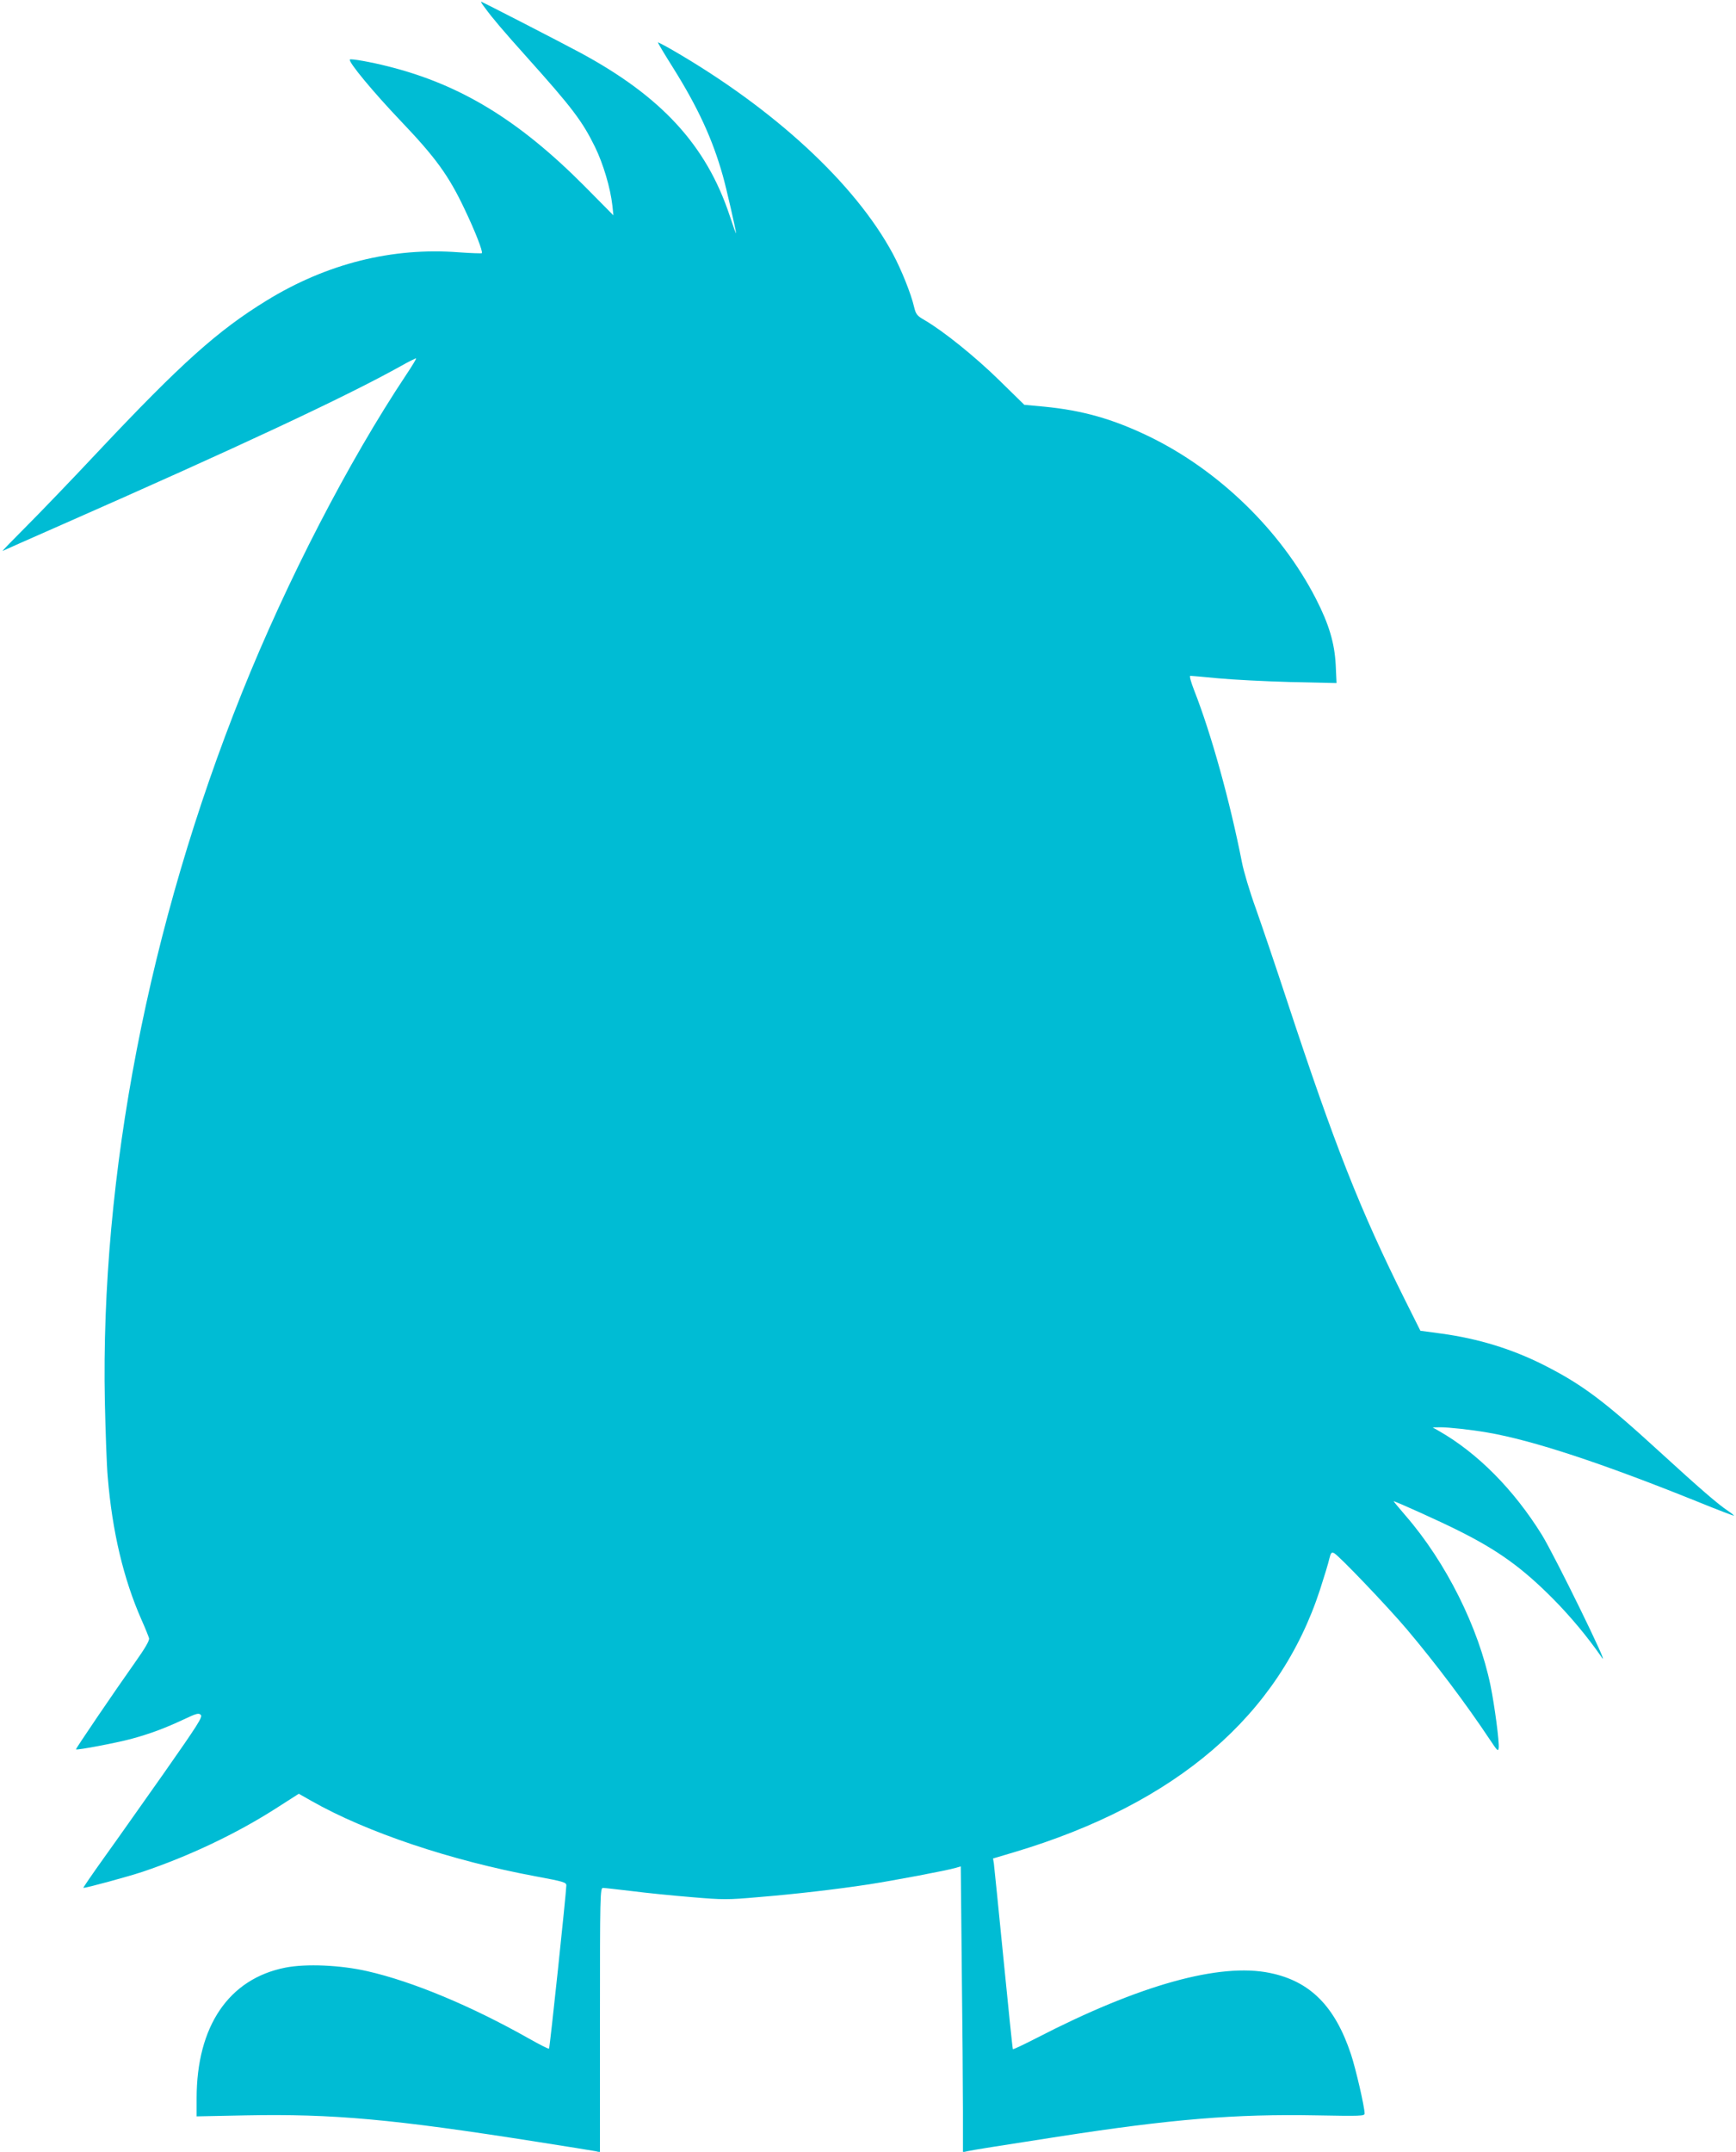 <?xml version="1.0" standalone="no"?>
<!DOCTYPE svg PUBLIC "-//W3C//DTD SVG 20010904//EN"
 "http://www.w3.org/TR/2001/REC-SVG-20010904/DTD/svg10.dtd">
<svg version="1.0" xmlns="http://www.w3.org/2000/svg"
 width="1033pt" height="1280pt" viewBox="0 0 1033 1280"
 preserveAspectRatio="xMidYMid meet">
<g transform="translate(0,1280) scale(0.1,-0.1)"
fill="#00bcd4" stroke="none">
<path d="M2886 12753 c45 -62 111 -139 249 -293 269 -300 330 -380 406 -535
49 -101 91 -242 103 -348 l6 -58 -172 174 c-391 393 -738 604 -1168 712 -102
26 -221 47 -228 41 -12 -12 139 -194 303 -366 207 -217 285 -324 380 -525 63
-132 110 -253 102 -261 -2 -2 -63 0 -135 5 -398 31 -788 -67 -1146 -287 -290
-178 -507 -372 -1003 -899 -161 -172 -358 -376 -436 -454 -78 -78 -137 -139
-131 -136 6 3 163 73 350 155 1052 463 1683 758 2013 941 51 29 95 51 97 49 2
-2 -25 -47 -60 -99 -342 -514 -708 -1221 -976 -1889 -556 -1387 -843 -2874
-816 -4220 4 -179 11 -379 17 -445 27 -326 94 -607 201 -850 22 -49 42 -99 45
-110 3 -14 -24 -60 -85 -146 -119 -168 -353 -512 -350 -515 7 -6 242 39 328
62 117 32 199 63 313 116 76 36 90 40 102 27 12 -12 -19 -60 -218 -344 -128
-181 -289 -410 -359 -507 -70 -98 -125 -178 -122 -178 19 0 266 67 353 96 276
93 557 226 793 377 l136 87 74 -42 c329 -187 832 -356 1340 -450 161 -30 178
-35 178 -53 -1 -47 -98 -966 -103 -971 -3 -3 -56 24 -118 59 -343 194 -695
341 -965 402 -158 36 -362 45 -485 21 -337 -66 -529 -348 -529 -778 l0 -107
293 6 c518 10 875 -22 1737 -158 173 -27 327 -52 343 -55 l27 -6 0 786 c0 742
1 786 18 786 9 0 87 -9 172 -19 85 -11 245 -27 356 -36 187 -16 214 -16 395 0
221 18 462 46 659 76 142 22 463 82 516 98 l31 9 6 -607 c4 -333 7 -715 7
-849 l0 -244 28 6 c31 7 175 30 537 86 676 105 1057 136 1538 127 265 -5 287
-4 287 11 0 39 -52 264 -81 352 -95 286 -243 435 -482 484 -299 62 -777 -71
-1389 -387 -76 -39 -139 -69 -141 -66 -2 2 -27 245 -56 539 -29 294 -55 549
-57 565 l-5 30 128 38 c965 289 1574 813 1818 1562 25 77 50 159 55 183 9 36
13 41 29 33 30 -16 320 -320 431 -451 174 -206 355 -447 496 -659 44 -66 49
-72 52 -48 4 35 -24 250 -49 372 -71 344 -264 731 -504 1008 -41 48 -74 87
-72 87 11 0 288 -125 386 -175 235 -117 379 -221 561 -404 105 -106 207 -228
292 -351 56 -81 -280 605 -357 730 -167 269 -382 486 -611 617 l-39 22 45 1
c51 0 181 -14 280 -31 269 -46 682 -182 1255 -413 115 -47 211 -83 212 -82 2
2 -14 15 -35 29 -57 37 -171 136 -405 350 -332 304 -461 401 -692 518 -189 95
-388 156 -606 186 l-127 17 -90 180 c-270 541 -418 917 -703 1781 -67 204
-151 451 -186 550 -36 99 -73 223 -83 276 -72 366 -183 765 -284 1022 -20 52
-30 87 -23 87 7 0 82 -7 167 -15 85 -8 278 -18 429 -22 l274 -6 -5 109 c-7
130 -40 241 -118 393 -208 405 -579 765 -995 966 -214 103 -394 154 -621 176
l-119 11 -150 147 c-143 140 -331 291 -442 356 -47 27 -53 35 -64 80 -18 78
-76 222 -126 315 -225 418 -706 862 -1311 1212 -47 27 -86 47 -87 46 -2 -2 39
-70 90 -151 149 -238 235 -425 296 -642 21 -73 79 -329 79 -342 -1 -5 -18 44
-39 107 -139 417 -406 707 -891 968 -123 66 -582 302 -587 302 -3 0 7 -17 23
-37z"/>
</g>
</svg>
